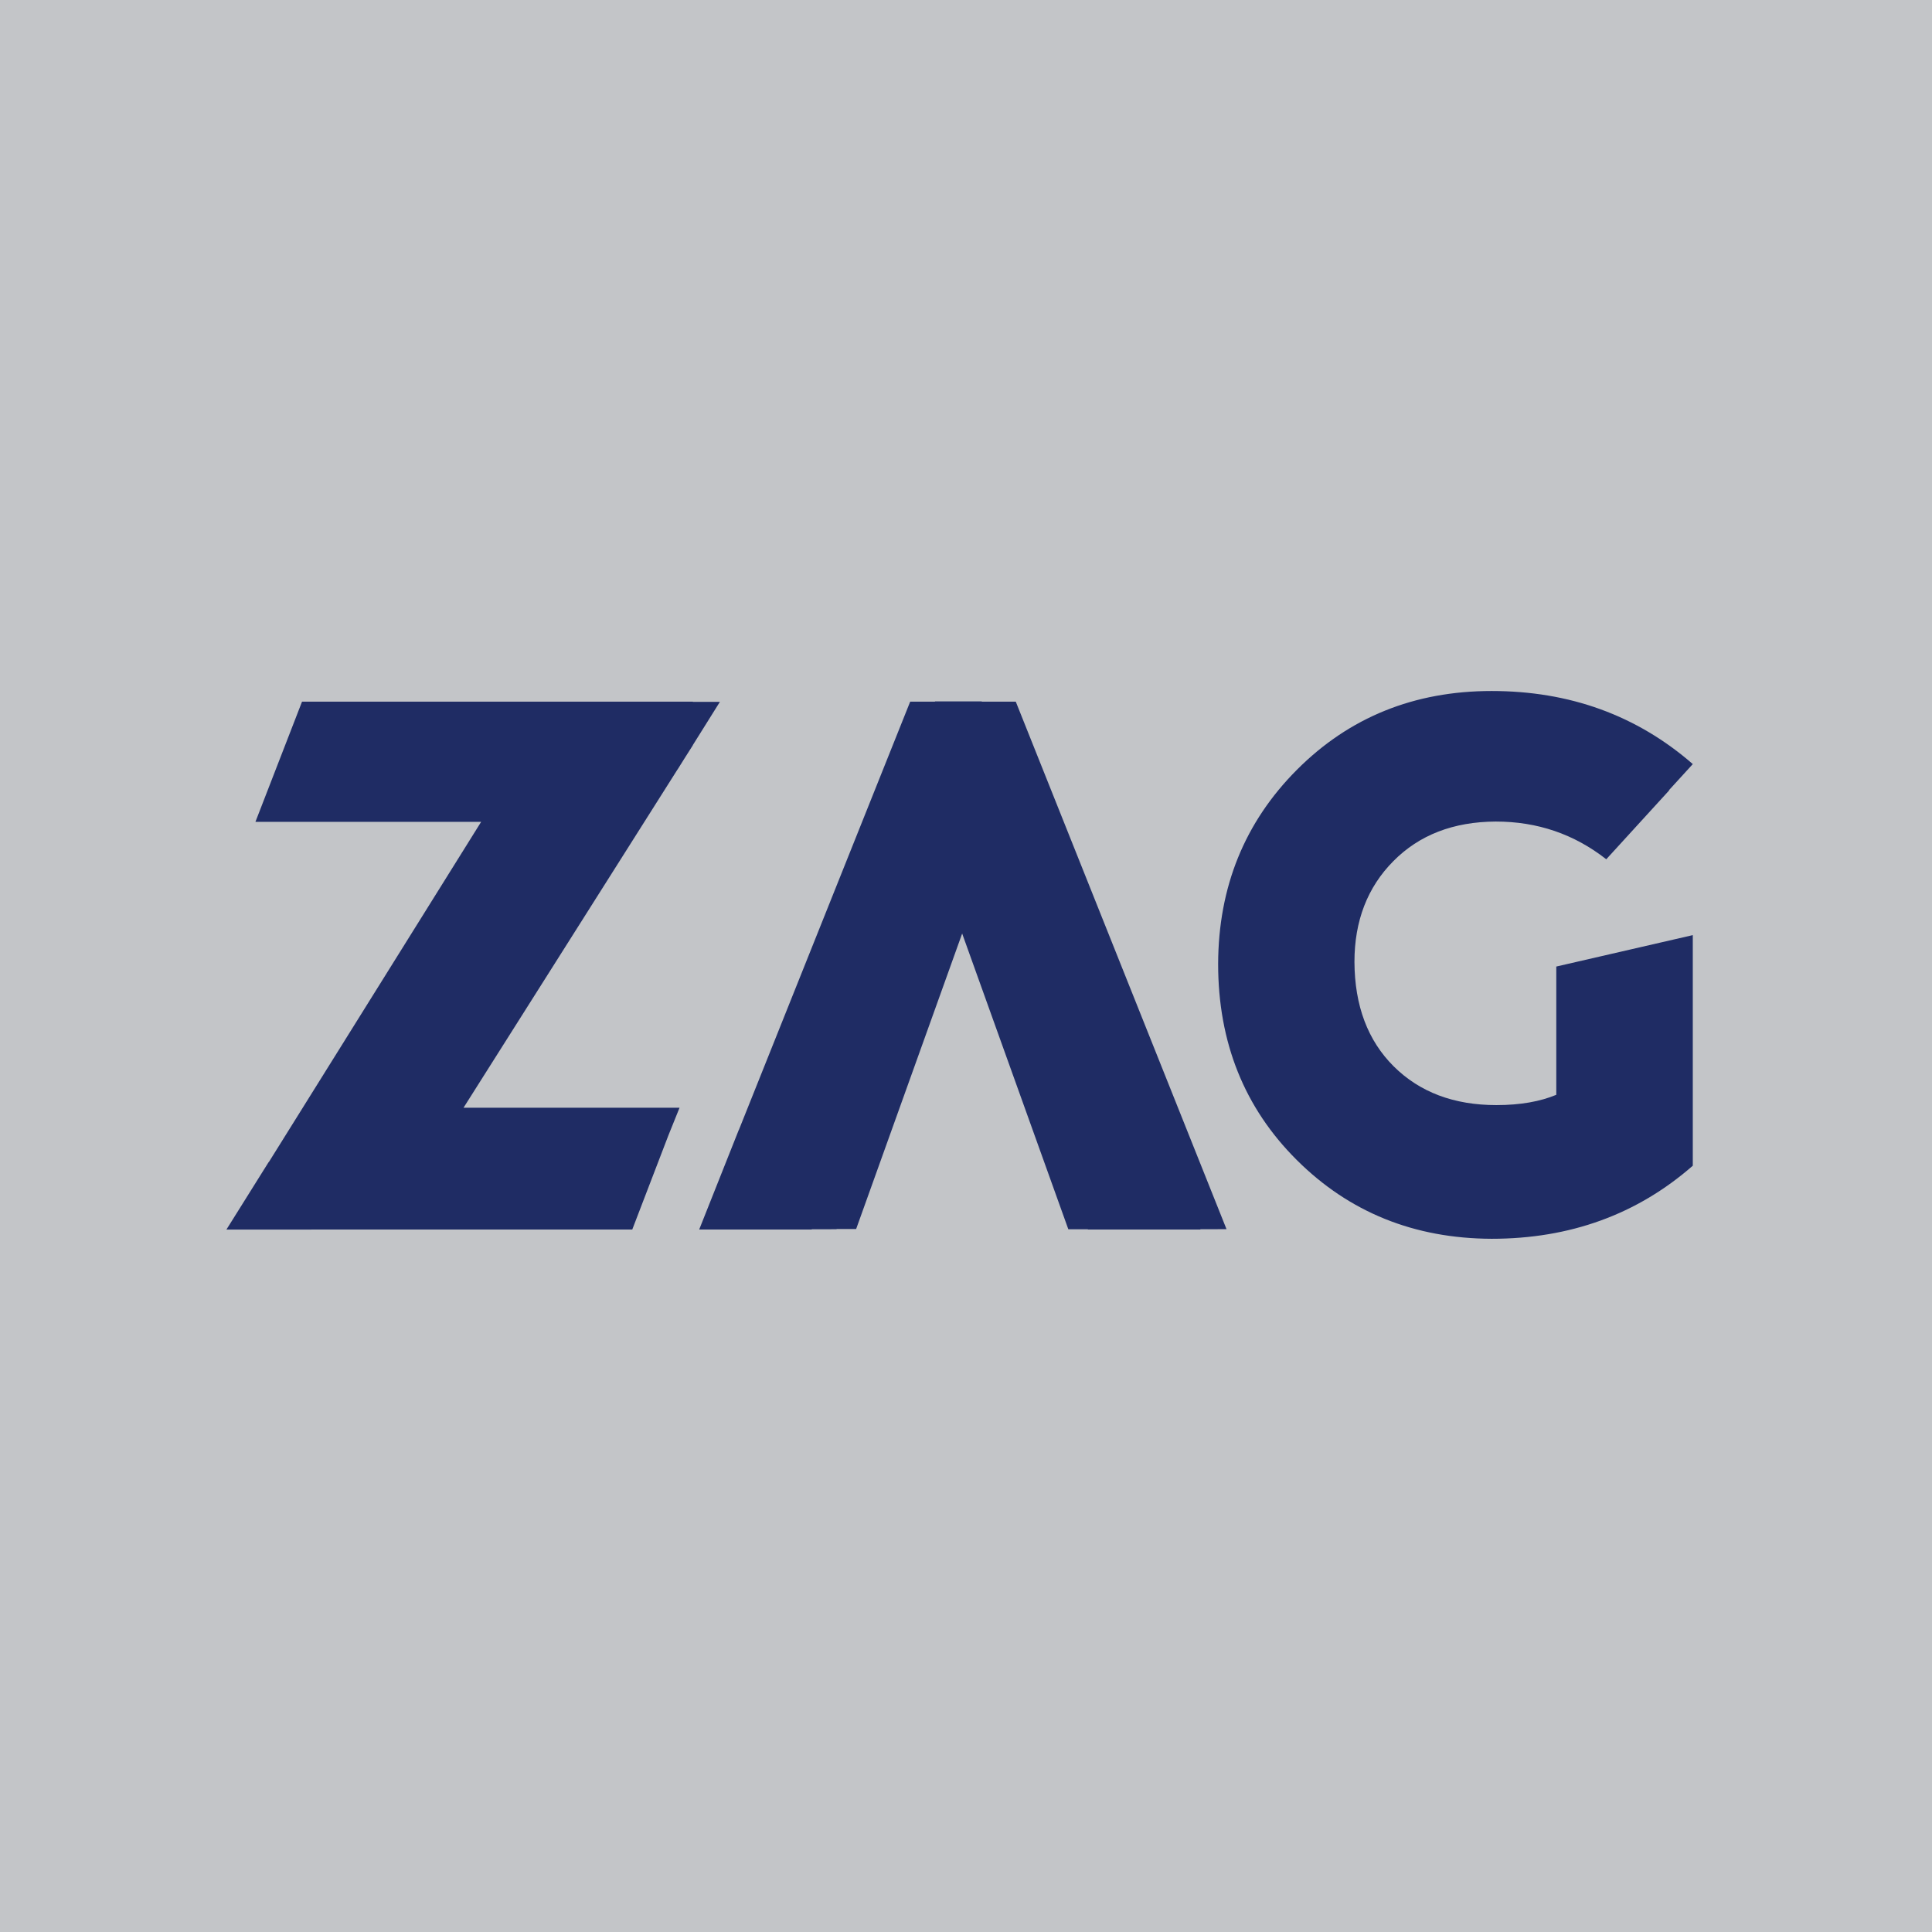 <?xml version="1.0" encoding="UTF-8"?>
<svg id="Layer_2" data-name="Layer 2" xmlns="http://www.w3.org/2000/svg" viewBox="0 0 171.496 171.496">
  <defs>
    <style>
      .cls-1 {
        fill: #c3c5c8;
      }

      .cls-2 {
        fill: #1f2c64;
      }
    </style>
  </defs>
  <g id="Layer_1-2" data-name="Layer 1">
    <rect class="cls-1" width="171.496" height="171.496"/>
    <polygon class="cls-2" points="108.873 109.108 90.167 62.285 87.823 62.285 87.145 62.285 87.145 62.261 83.001 62.261 82.992 62.285 80.793 62.285 65.591 100.287 65.583 100.287 62.065 109.139 65.411 109.139 72.048 109.139 72.057 109.117 73.784 109.117 73.784 109.114 74.258 109.114 74.265 109.095 75.996 109.095 85.407 82.865 94.831 109.117 96.559 109.117 96.568 109.139 103.203 109.139 106.55 109.139 106.541 109.115 108.873 109.108"/>
    <polygon class="cls-2" points="60.148 68.3 60.708 67.404 61.505 66.147 61.499 66.141 63.902 62.301 61.499 62.301 61.499 62.285 59.553 62.285 57.36 62.285 26.809 62.285 22.674 72.951 42.71 72.951 23.864 103.152 23.852 103.146 20.098 109.145 27.636 109.145 27.636 109.139 56.124 109.139 59.33 100.786 60.321 98.328 41.146 98.328 60.142 68.3 60.148 68.3"/>
    <path class="cls-2" d="M138.145,85.797v11.385c-1.431.594-3.184.913-5.315.913-3.769,0-6.801-1.143-9.11-3.432-2.308-2.295-3.472-5.385-3.491-9.277,0-3.633,1.147-6.619,3.452-8.944,2.299-2.326,5.328-3.497,9.09-3.516,3.696,0,6.954,1.112,9.811,3.348l5.585-6.116c-.006-.007-.013-.013-.019-.017l2.115-2.316c-4.967-4.323-10.919-6.487-17.857-6.487-6.872,0-12.633,2.332-17.278,6.986-4.644,4.657-6.974,10.402-6.999,17.231,0,6.977,2.329,12.788,6.984,17.418,4.654,4.635,10.421,6.964,17.293,6.989,6.956,0,12.912-2.161,17.857-6.487v-20.468l-12.118,2.79Z"/>
  </g>
</svg>